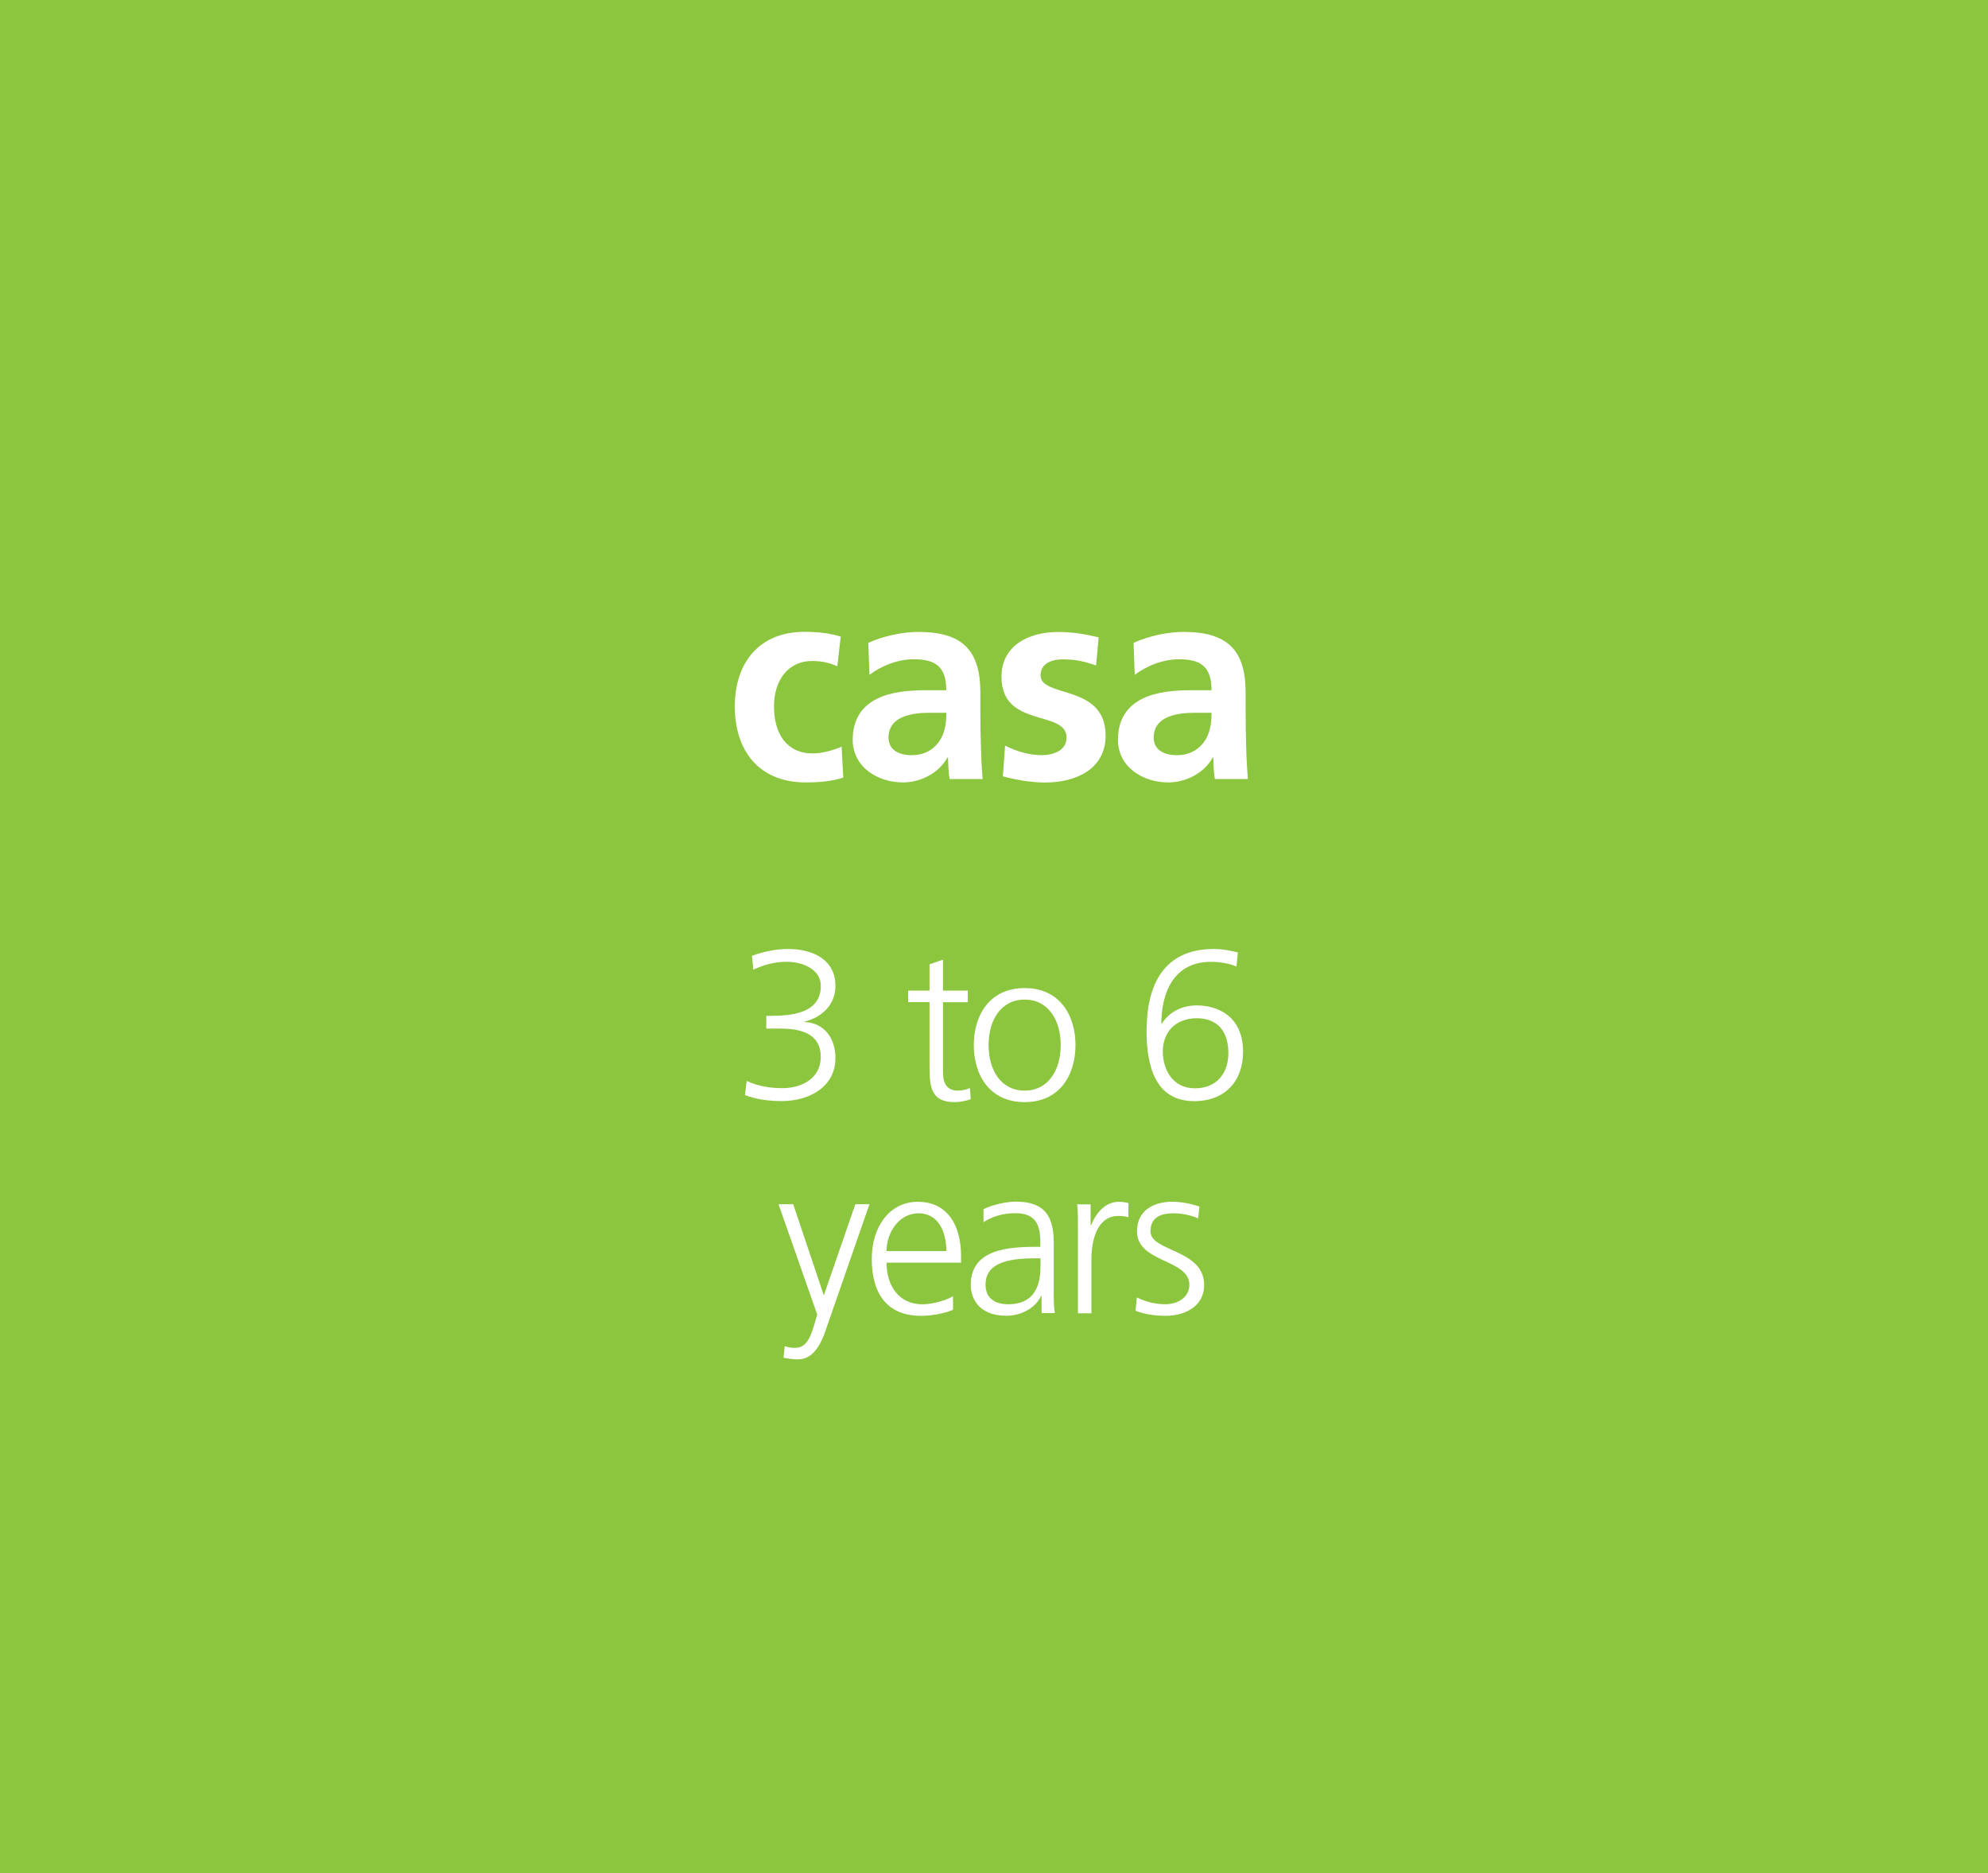 <svg xmlns="http://www.w3.org/2000/svg" id="Layer_1" data-name="Layer 1" viewBox="0 0 242 228"><rect x="0" y="0" width="242" height="228" fill="#333333" stroke="none"/><defs><style>      .cls-1 {        fill: #fff;      }      .cls-2 {        fill: none;      }      .cls-3 {        fill: #8cc63e;      }    </style></defs><rect class="cls-2" width="242" height="228"></rect><rect class="cls-3" x="0" width="242" height="228"></rect><g><path class="cls-1" d="M101.93,81.1c-.82-.37-1.7-.65-3.09-.65-2.82,0-4.62,2.24-4.62,5.54s1.53,5.71,4.73,5.71c1.29,0,2.72-.48,3.5-.82l.2,3.77c-1.33.41-2.69.58-4.56.58-5.75,0-8.64-3.91-8.64-9.25s2.99-9.08,8.47-9.08c1.83,0,3.16.2,4.42.58l-.41,3.6Z"></path><path class="cls-1" d="M105.71,78.24c1.77-.82,4.15-1.33,6.08-1.33,5.34,0,7.55,2.21,7.55,7.38v2.24c0,1.77.03,3.09.07,4.38.03,1.33.1,2.55.2,3.91h-4.01c-.17-.92-.17-2.07-.2-2.62h-.07c-1.05,1.94-3.33,3.03-5.41,3.03-3.09,0-6.12-1.87-6.12-5.2,0-2.62,1.26-4.15,2.99-5,1.73-.85,3.98-1.02,5.88-1.02h2.52c0-2.82-1.26-3.77-3.94-3.77-1.94,0-3.88.75-5.41,1.9l-.14-3.91ZM111.05,91.91c1.39,0,2.48-.61,3.2-1.56.75-.99.95-2.24.95-3.6h-1.97c-2.04,0-5.07.34-5.07,3.03,0,1.5,1.26,2.14,2.89,2.14Z"></path><path class="cls-1" d="M133.44,81c-1.39-.48-2.41-.75-4.08-.75-1.22,0-2.69.44-2.69,1.94,0,2.79,7.92,1.02,7.92,7.34,0,4.08-3.64,5.71-7.34,5.71-1.73,0-3.5-.31-5.17-.75l.27-3.74c1.43.71,2.92,1.16,4.49,1.16,1.16,0,2.99-.44,2.99-2.14,0-3.43-7.92-1.09-7.92-7.41,0-3.77,3.3-5.44,6.87-5.44,2.14,0,3.54.34,4.96.65l-.31,3.43Z"></path><path class="cls-1" d="M138,78.24c1.77-.82,4.15-1.33,6.08-1.33,5.34,0,7.55,2.21,7.55,7.38v2.24c0,1.77.03,3.09.07,4.38.03,1.33.1,2.55.2,3.91h-4.01c-.17-.92-.17-2.07-.2-2.62h-.07c-1.05,1.94-3.33,3.03-5.41,3.03-3.09,0-6.12-1.87-6.12-5.2,0-2.62,1.26-4.15,2.99-5,1.73-.85,3.98-1.02,5.88-1.02h2.52c0-2.82-1.26-3.77-3.94-3.77-1.94,0-3.88.75-5.41,1.9l-.14-3.91ZM143.33,91.91c1.39,0,2.48-.61,3.2-1.56.75-.99.95-2.24.95-3.6h-1.97c-2.04,0-5.07.34-5.07,3.03,0,1.5,1.26,2.14,2.89,2.14Z"></path><path class="cls-1" d="M93.29,123.64h.47c2.47,0,6.16-.26,6.16-3.64,0-2.03-2.21-2.94-4.16-2.94-1.43,0-2.78.36-4.06.96l-.16-1.69c1.33-.49,2.89-.83,4.39-.83,2.99,0,5.77,1.27,5.77,4.5,0,2.21-1.56,3.8-3.77,4.34v.05c2.42.1,3.77,1.98,3.77,4.39,0,3.3-2.91,5.23-6.55,5.23-1.56,0-3.02-.18-4.47-.73l.21-1.72c1.48.7,3.07.88,4.37.88,2.18,0,4.65-1.07,4.65-3.82,0-3.12-3.02-3.43-4.97-3.43h-1.66v-1.56Z"></path><path class="cls-1" d="M117.81,121.98h-3.02v8.58c0,1.2.44,2.18,1.77,2.18.62,0,1.04-.13,1.51-.31l.1,1.35c-.39.16-1.2.36-2,.36-2.91,0-3.02-2-3.02-4.42v-7.75h-2.6v-1.4h2.6v-3.2l1.64-.57v3.77h3.02v1.4Z"></path><path class="cls-1" d="M124.73,120.26c4.29,0,6.19,3.33,6.19,6.94s-1.9,6.94-6.19,6.94-6.19-3.33-6.19-6.94,1.9-6.94,6.19-6.94ZM124.73,132.74c2.86,0,4.39-2.47,4.39-5.54s-1.53-5.54-4.39-5.54-4.39,2.47-4.39,5.54,1.53,5.54,4.39,5.54Z"></path><path class="cls-1" d="M139.58,125.41c0-5.49,2.05-9.91,8.19-9.91.99,0,1.95.18,2.91.42l-.16,1.72c-.75-.34-1.95-.57-2.99-.57-4.71-.08-6.16,3.85-6.16,7.54h.05c.94-1.53,2.57-2.24,4.26-2.24,2.39,0,5.64,1.17,5.64,5.67,0,3.54-2.21,5.98-5.93,5.98-4.81,0-5.82-4.34-5.82-8.61ZM141.55,127.96c0,2.24,1.22,4.5,3.9,4.5s4.08-1.85,4.08-4.29c0-2.65-1.33-4.24-3.85-4.24s-4.13,1.64-4.13,4.03Z"></path><path class="cls-1" d="M100.55,161.81c-.62,1.82-1.56,3.64-3.41,3.64-.6,0-1.22-.08-1.77-.21l.16-1.4c.31.1.62.21,1.22.21,1.4,0,1.87-1.17,2.39-2.89l.34-1.17-4.71-13.42h1.79l3.72,11.08-.03-.03h.05l3.82-11.05h1.72l-5.3,15.24Z"></path><path class="cls-1" d="M116,159.42c-1.14.47-2.63.73-3.85.73-4.39,0-6.03-2.96-6.03-6.94s2.24-6.94,5.59-6.94c3.74,0,5.28,3.02,5.28,6.58v.83h-9.07c0,2.81,1.51,5.07,4.37,5.07,1.2,0,2.94-.49,3.72-.99v1.66ZM115.2,152.27c0-2.31-.94-4.6-3.38-4.6s-3.9,2.42-3.9,4.6h7.28Z"></path><path class="cls-1" d="M126.8,157.7h-.05c-.73,1.59-2.57,2.44-4.21,2.44-3.77,0-4.37-2.55-4.37-3.74,0-4.45,4.73-4.65,8.16-4.65h.31v-.68c0-2.26-.81-3.41-3.02-3.41-1.38,0-2.68.31-3.9,1.09v-1.59c1.01-.49,2.73-.91,3.9-.91,3.28,0,4.65,1.48,4.65,4.94v5.85c0,1.07,0,1.87.13,2.78h-1.61v-2.13ZM126.65,153.15h-.47c-2.83,0-6.21.29-6.21,3.2,0,1.74,1.25,2.39,2.76,2.39,3.85,0,3.93-3.35,3.93-4.78v-.81Z"></path><path class="cls-1" d="M131.22,149.54c0-1.46,0-2-.1-2.96h1.64v2.55h.05c.6-1.48,1.72-2.86,3.41-2.86.39,0,.86.08,1.14.16v1.72c-.34-.1-.78-.16-1.2-.16-2.6,0-3.3,2.91-3.3,5.3v6.55h-1.64v-10.3Z"></path><path class="cls-1" d="M138.38,157.91c.99.49,2.18.83,3.46.83,1.56,0,2.94-.86,2.94-2.37,0-3.15-6.37-2.65-6.37-6.5,0-2.63,2.13-3.61,4.32-3.61.7,0,2.11.16,3.28.6l-.16,1.43c-.86-.39-2.03-.62-2.94-.62-1.69,0-2.86.52-2.86,2.21,0,2.47,6.53,2.16,6.53,6.5,0,2.81-2.63,3.77-4.63,3.77-1.27,0-2.55-.16-3.72-.62l.16-1.61Z"></path></g></svg>